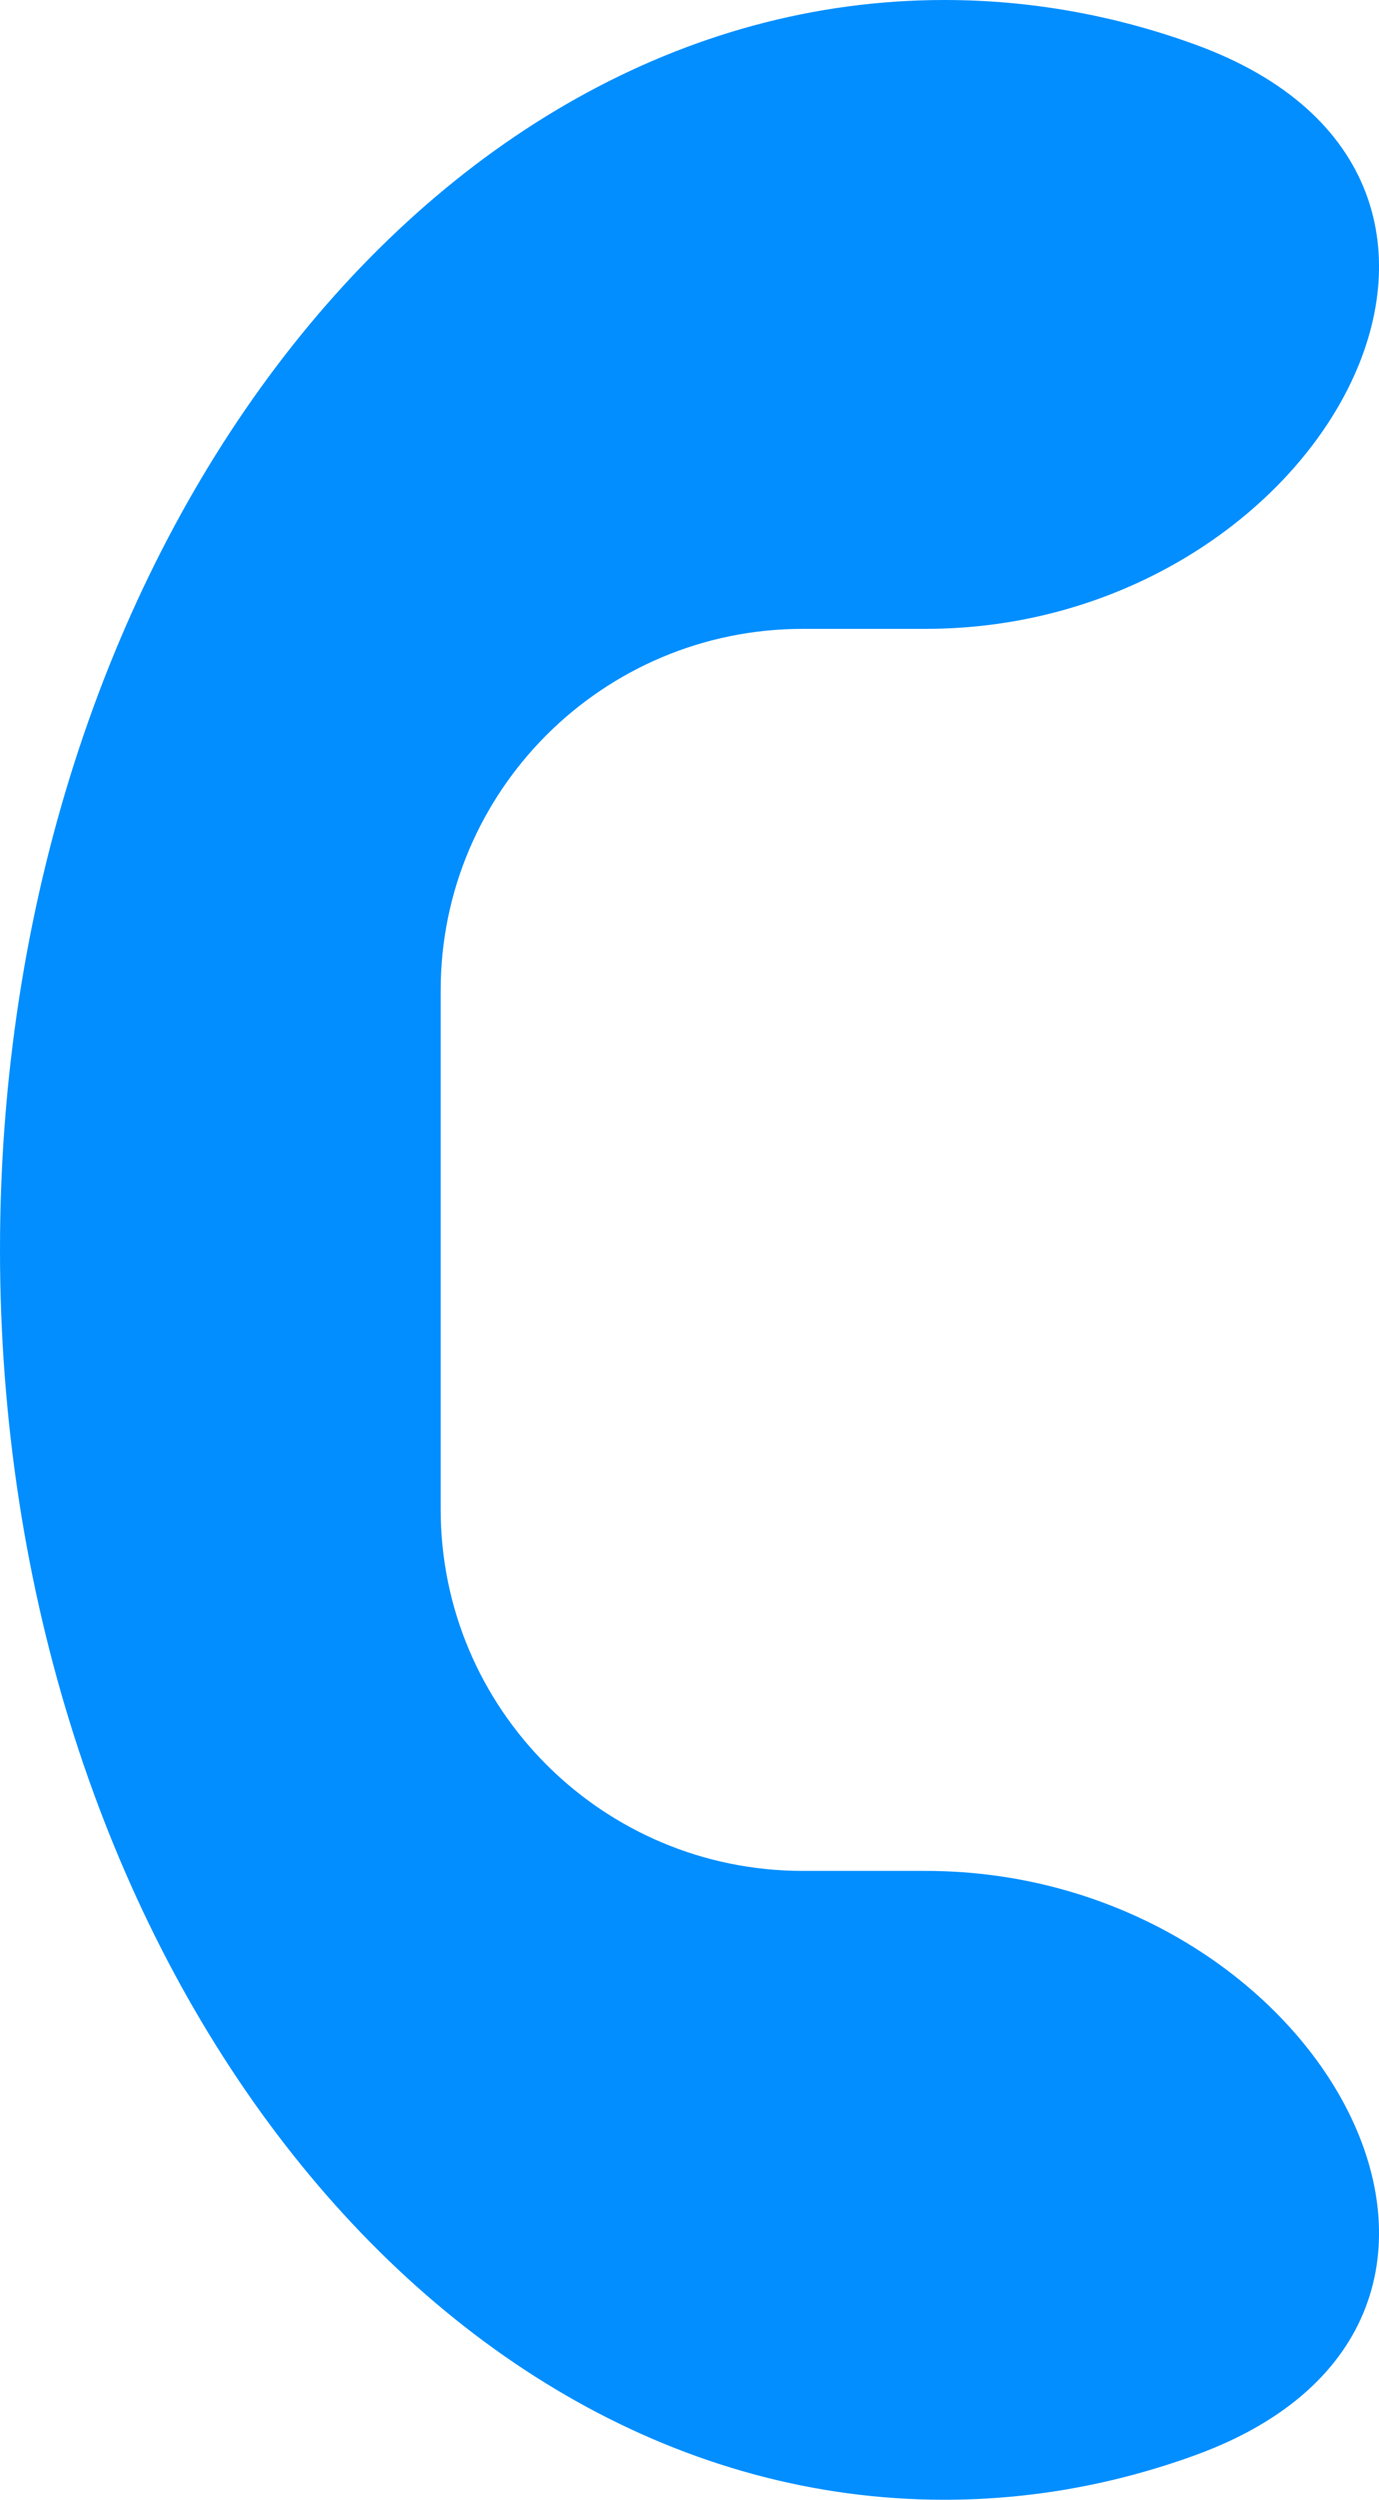 <?xml version="1.0" encoding="utf-8"?>
<svg xmlns="http://www.w3.org/2000/svg" fill="none" height="100%" overflow="visible" preserveAspectRatio="none" style="display: block;" viewBox="0 0 7.285 13.205" width="100%">
<path clip-rule="evenodd" d="M6.313 0.235C8.281 0.95 6.983 3.322 4.889 3.322H4.241C3.185 3.322 2.328 4.177 2.328 5.232V7.973C2.328 9.028 3.185 9.883 4.241 9.883H4.889C6.983 9.883 8.281 12.255 6.313 12.97C5.892 13.123 5.448 13.205 4.989 13.205C2.234 13.205 0 10.249 0 6.602C0 2.956 2.234 0 4.989 0C5.448 0 5.892 0.082 6.313 0.235Z" fill="#038EFF" fill-rule="evenodd" id="Subtract"/>
</svg>